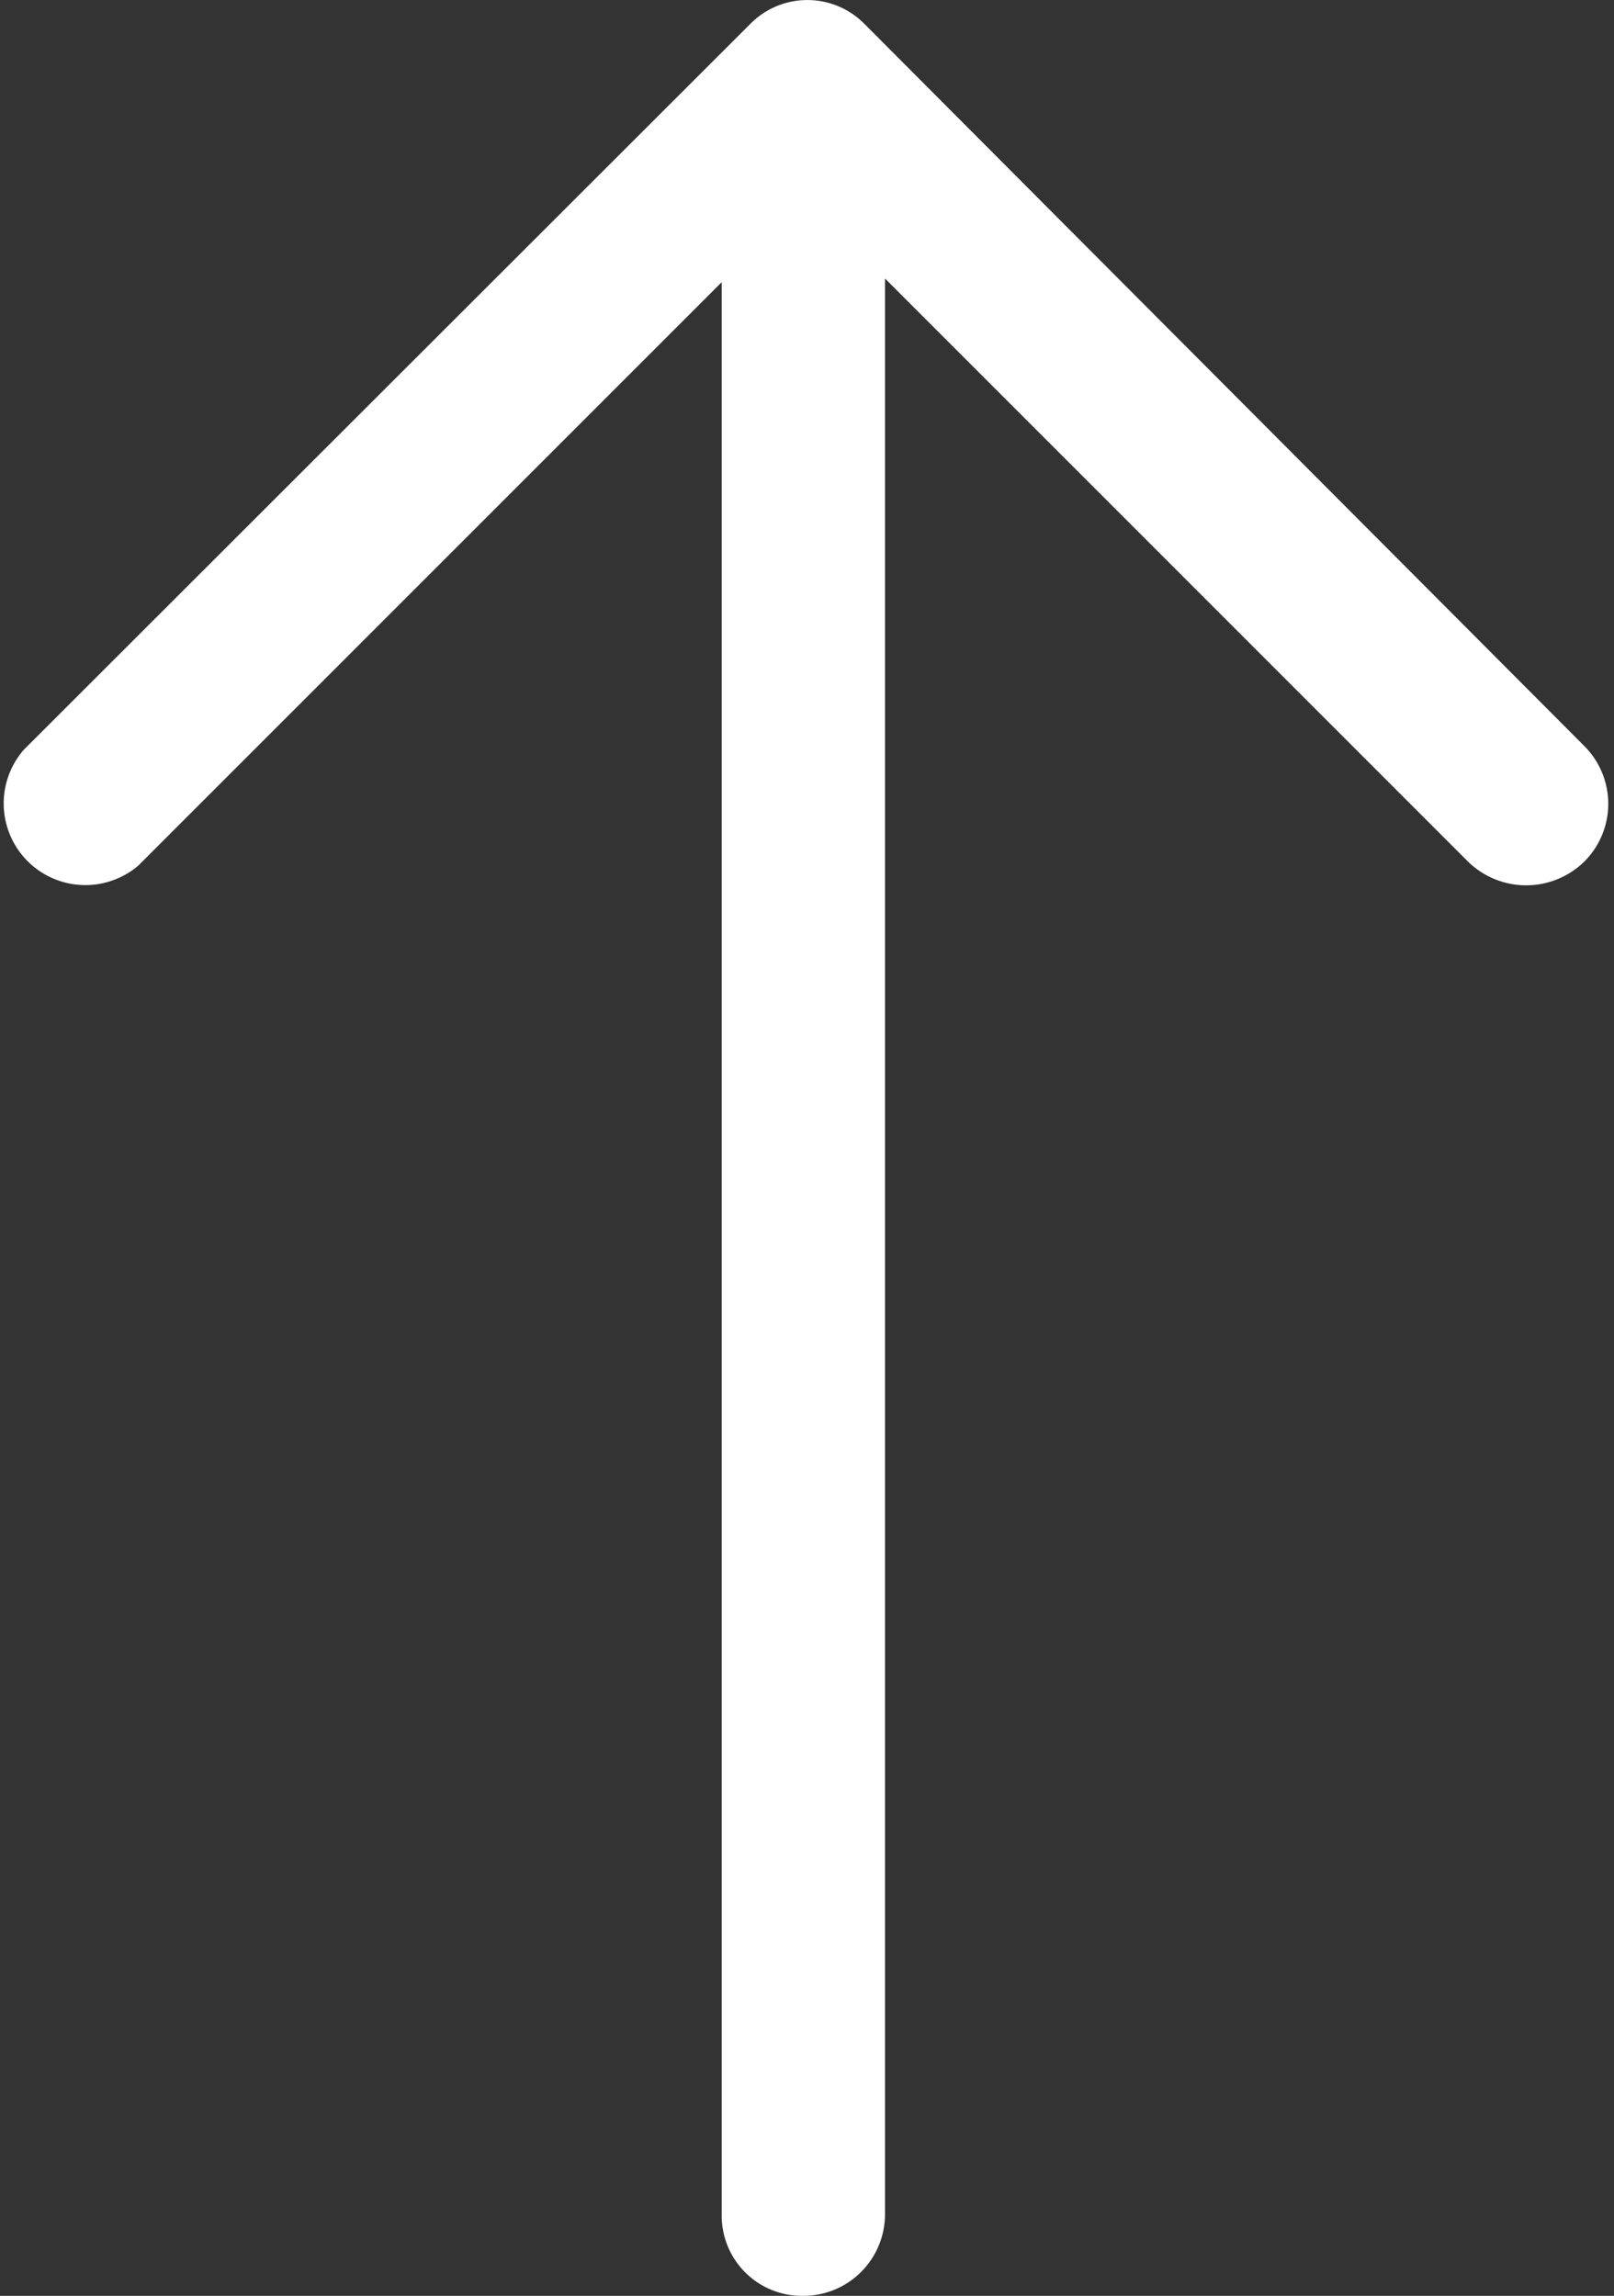 <svg xmlns="http://www.w3.org/2000/svg" viewBox="0 0 22.14 31.49">
  <rect x="0" y="0" width="22.14" height="31.49" fill="#333333" stroke="none"/>
  <defs>
    <style>
      .cls-1 {
        fill: #fff;
      }
    </style>
  </defs>
  <title>arrow-top</title>
  <g id="Livello_2" data-name="Livello 2">
    <g id="Capa_1" data-name="Capa 1">
      <path class="cls-1" d="M.33,10.28A1.12,1.12,0,0,0,1.9,11.87l8-8V30.38a1.1,1.1,0,0,0,1.11,1.11,1.12,1.12,0,0,0,1.13-1.11V3.82l8,8a1.14,1.14,0,0,0,1.59,0,1.12,1.12,0,0,0,0-1.59L11.86.33a1.1,1.1,0,0,0-1.57,0Z"/>
    </g>
  </g>
</svg>
